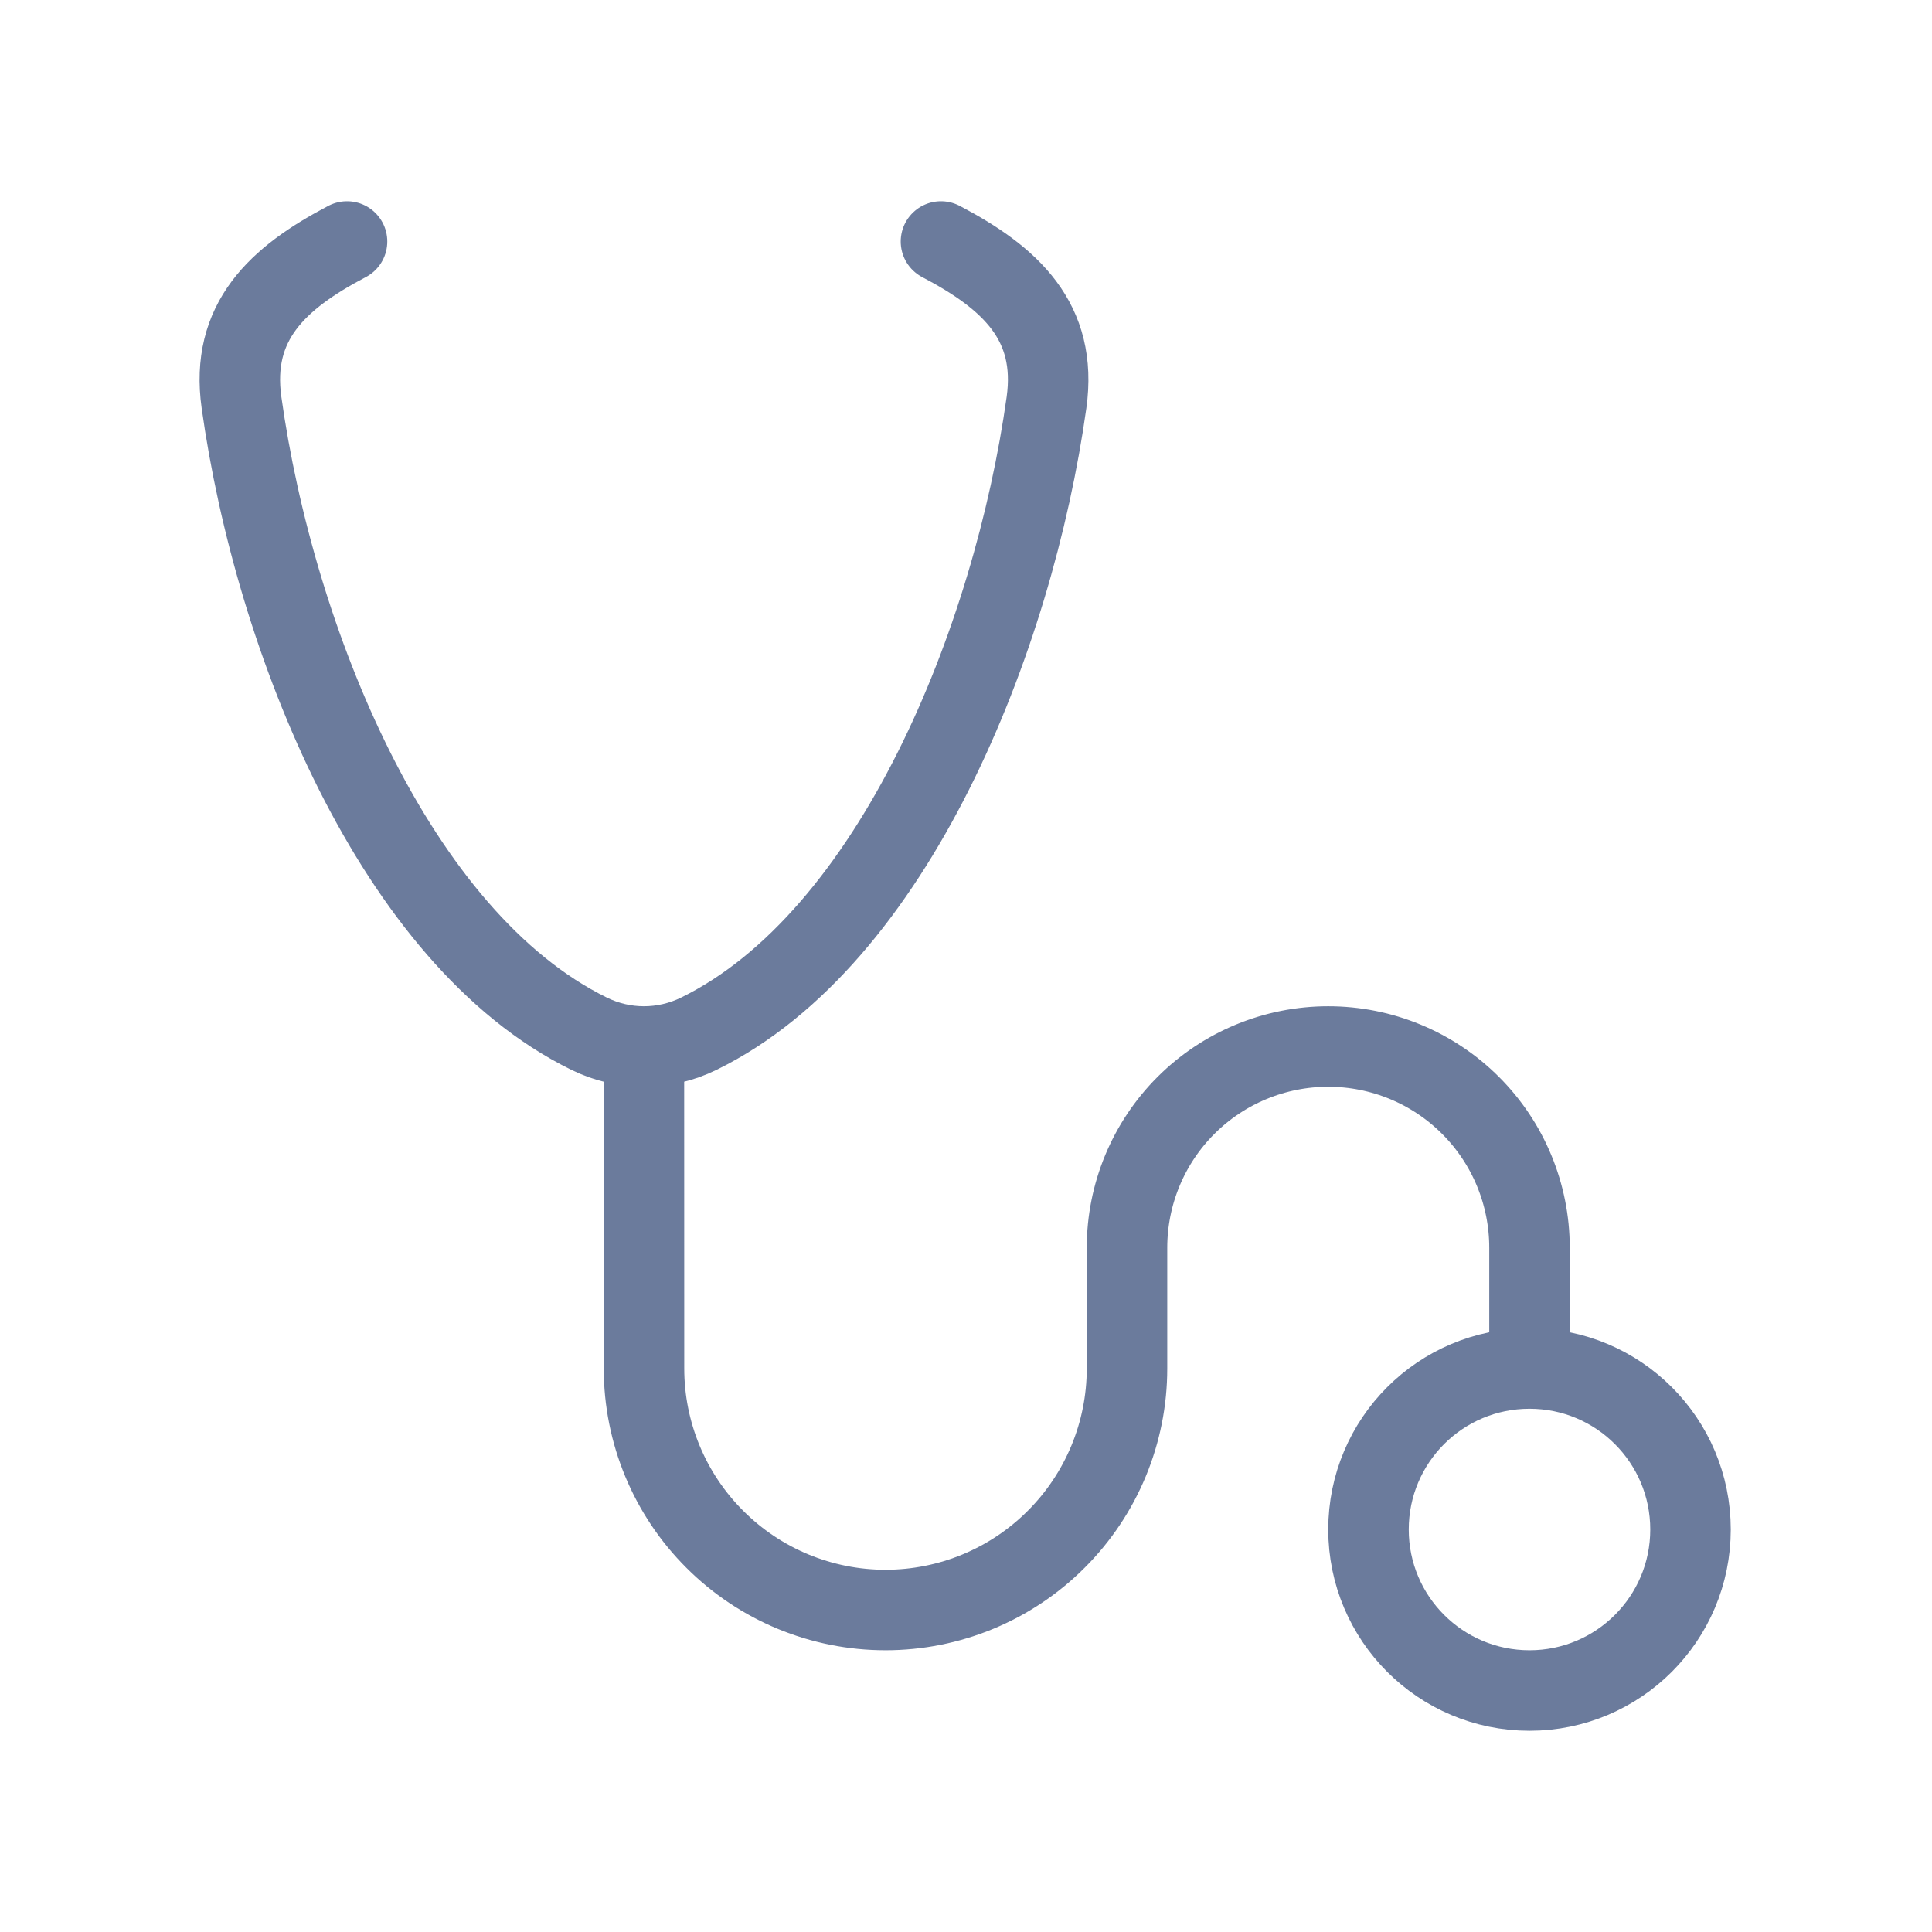 <svg width="32" height="32" viewBox="0 0 24 24" fill="none" xmlns="http://www.w3.org/2000/svg">
<path d="M11.689 3C12.553 3.453 13.14 3.997 13 5C12.588 7.946 11.099 11.656 8.681 12.841C8.465 12.947 8.232 13 7.999 13M4.311 3C3.447 3.453 2.86 3.997 3 5C3.412 7.946 4.901 11.656 7.318 12.841C7.534 12.947 7.766 13 7.999 13M19 17C20.105 17 21 17.895 21 19C21 20.105 20.105 21 19 21C17.895 21 17 20.105 17 19C17 17.895 17.895 17 19 17ZM19 17V15.5C19 14.837 18.737 14.201 18.268 13.732C17.799 13.263 17.163 13 16.5 13C15.837 13 15.201 13.263 14.732 13.732C14.263 14.201 14 14.837 14 15.5V17C14 17.796 13.684 18.559 13.121 19.121C12.559 19.684 11.796 20 11 20C10.204 20 9.441 19.684 8.879 19.121C8.316 18.559 8 17.796 8 17L7.999 13" stroke="#6B7B9C" stroke-width="1.0" stroke-linecap="round" stroke-linejoin="round"/>
</svg>
